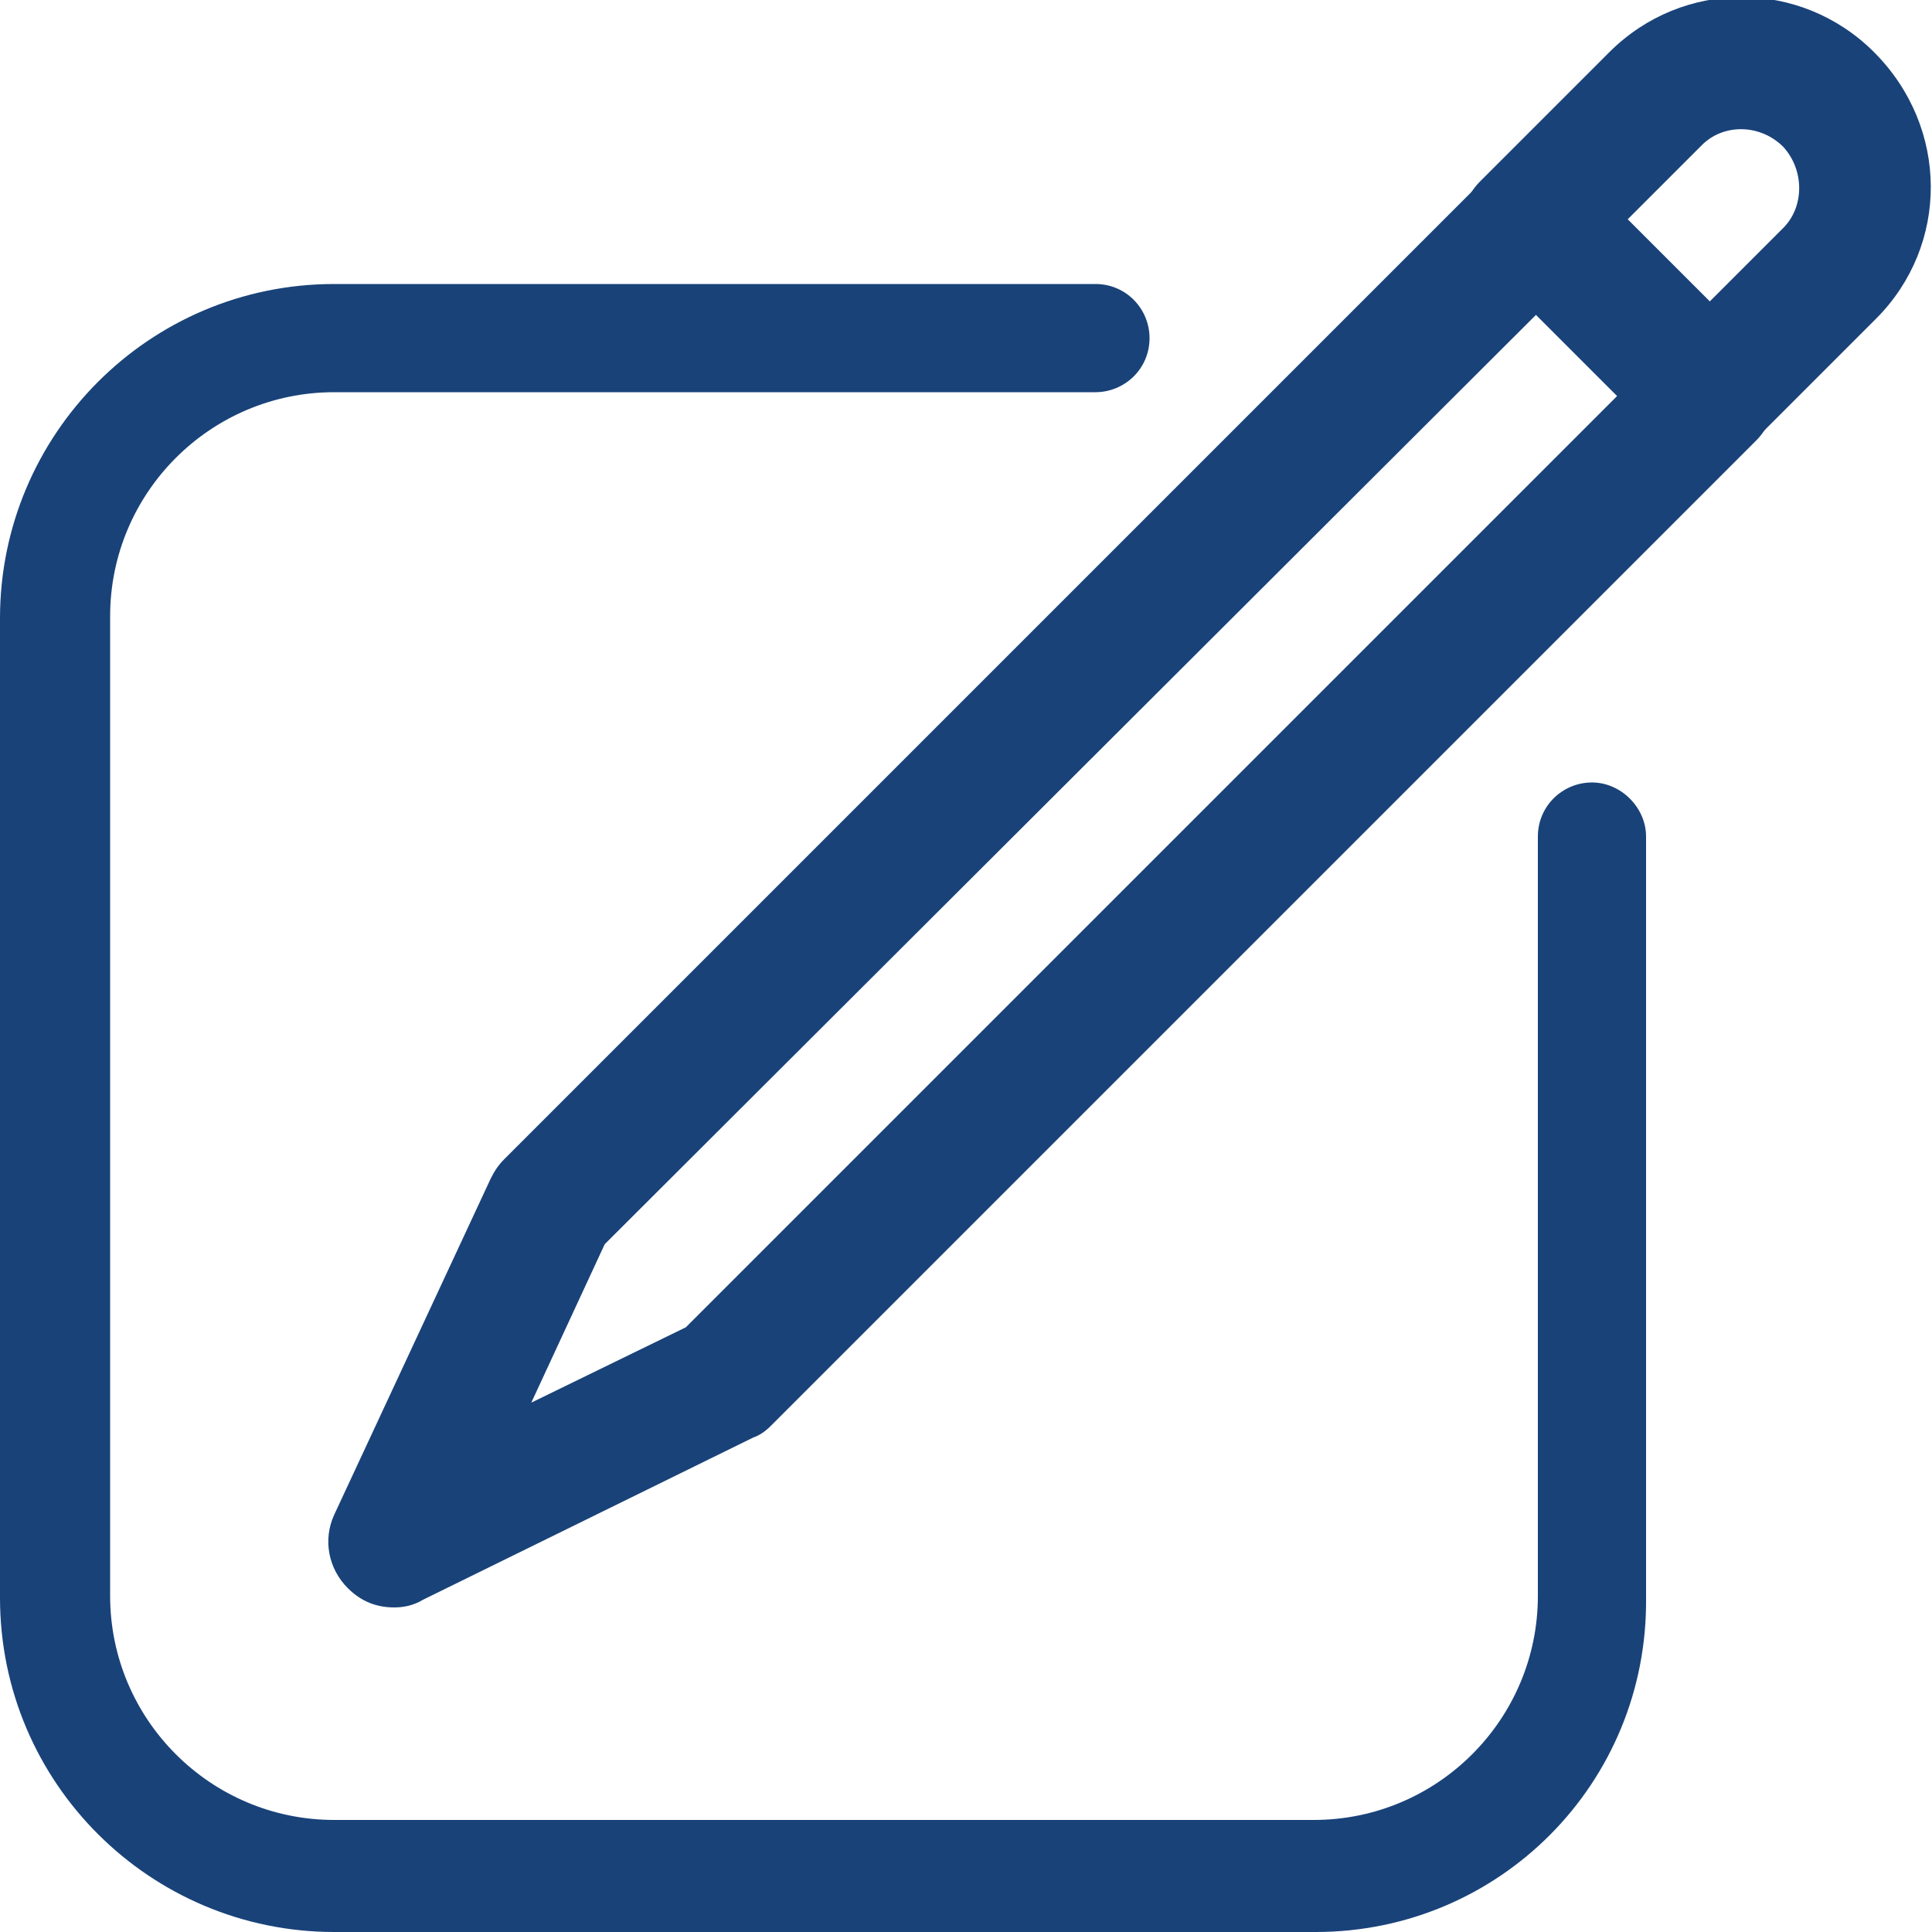 <?xml version="1.0" encoding="utf-8"?>
<!-- Generator: Adobe Illustrator 25.1.0, SVG Export Plug-In . SVG Version: 6.00 Build 0)  -->
<svg version="1.1" id="Ebene_1" xmlns="http://www.w3.org/2000/svg" xmlns:xlink="http://www.w3.org/1999/xlink" x="0px" y="0px"
	 viewBox="0 0 100 100" style="enable-background:new 0 0 100 100;" xml:space="preserve">
<style type="text/css">
	.st0{fill:#194279;}
</style>
<g>
	<g>
		<path class="st0" d="M68.1,100H17.3c-9.5,0-17.3-7.7-17.3-17.3V32c0-9.5,7.7-17.3,17.3-17.3h39.4c1.6,0,2.8,1.3,2.8,2.8
			c0,1.6-1.3,2.8-2.8,2.8H17.3c-6.4,0-11.6,5.2-11.6,11.6v50.7c0,6.4,5.2,11.6,11.6,11.6h50.7c6.4,0,11.6-5.2,11.6-11.6V43.3
			c0-1.6,1.3-2.8,2.8-2.8s2.8,1.3,2.8,2.8v39.4C85.3,92.3,77.6,100,68.1,100z"/>
	</g>
	<g>
		<path class="st0" d="M20.4,83.2c-0.9,0-1.7-0.3-2.4-1c-1-1-1.3-2.5-0.7-3.8L25.4,61c0.2-0.4,0.4-0.7,0.7-1l51-51
			c1.3-1.3,3.5-1.3,4.8,0l9,9c0.6,0.6,1,1.5,1,2.4s-0.4,1.8-1,2.4l-51,51c-0.3,0.3-0.6,0.5-0.9,0.6l-17.1,8.4
			C21.4,83.1,20.9,83.2,20.4,83.2z M31.3,64.4l-3.8,8.2l8-3.9l48.2-48.2l-4.2-4.2L31.3,64.4z"/>
		<path class="st0" d="M88,24.3c-0.9,0-1.7-0.3-2.4-1c-1.3-1.3-1.3-3.5,0-4.8l6.7-6.7c1.1-1.1,1.1-3,0-4.2c-1.2-1.2-3.1-1.2-4.2-0.1
			l-6.7,6.7c-1.3,1.3-3.5,1.3-4.8,0c-1.3-1.3-1.3-3.5,0-4.8l6.7-6.7c3.8-3.8,9.9-3.8,13.7,0c3.9,3.9,3.9,10,0.1,13.8l-6.7,6.7
			C89.8,24,88.9,24.3,88,24.3z"/>
	</g>
</g>
</svg>
